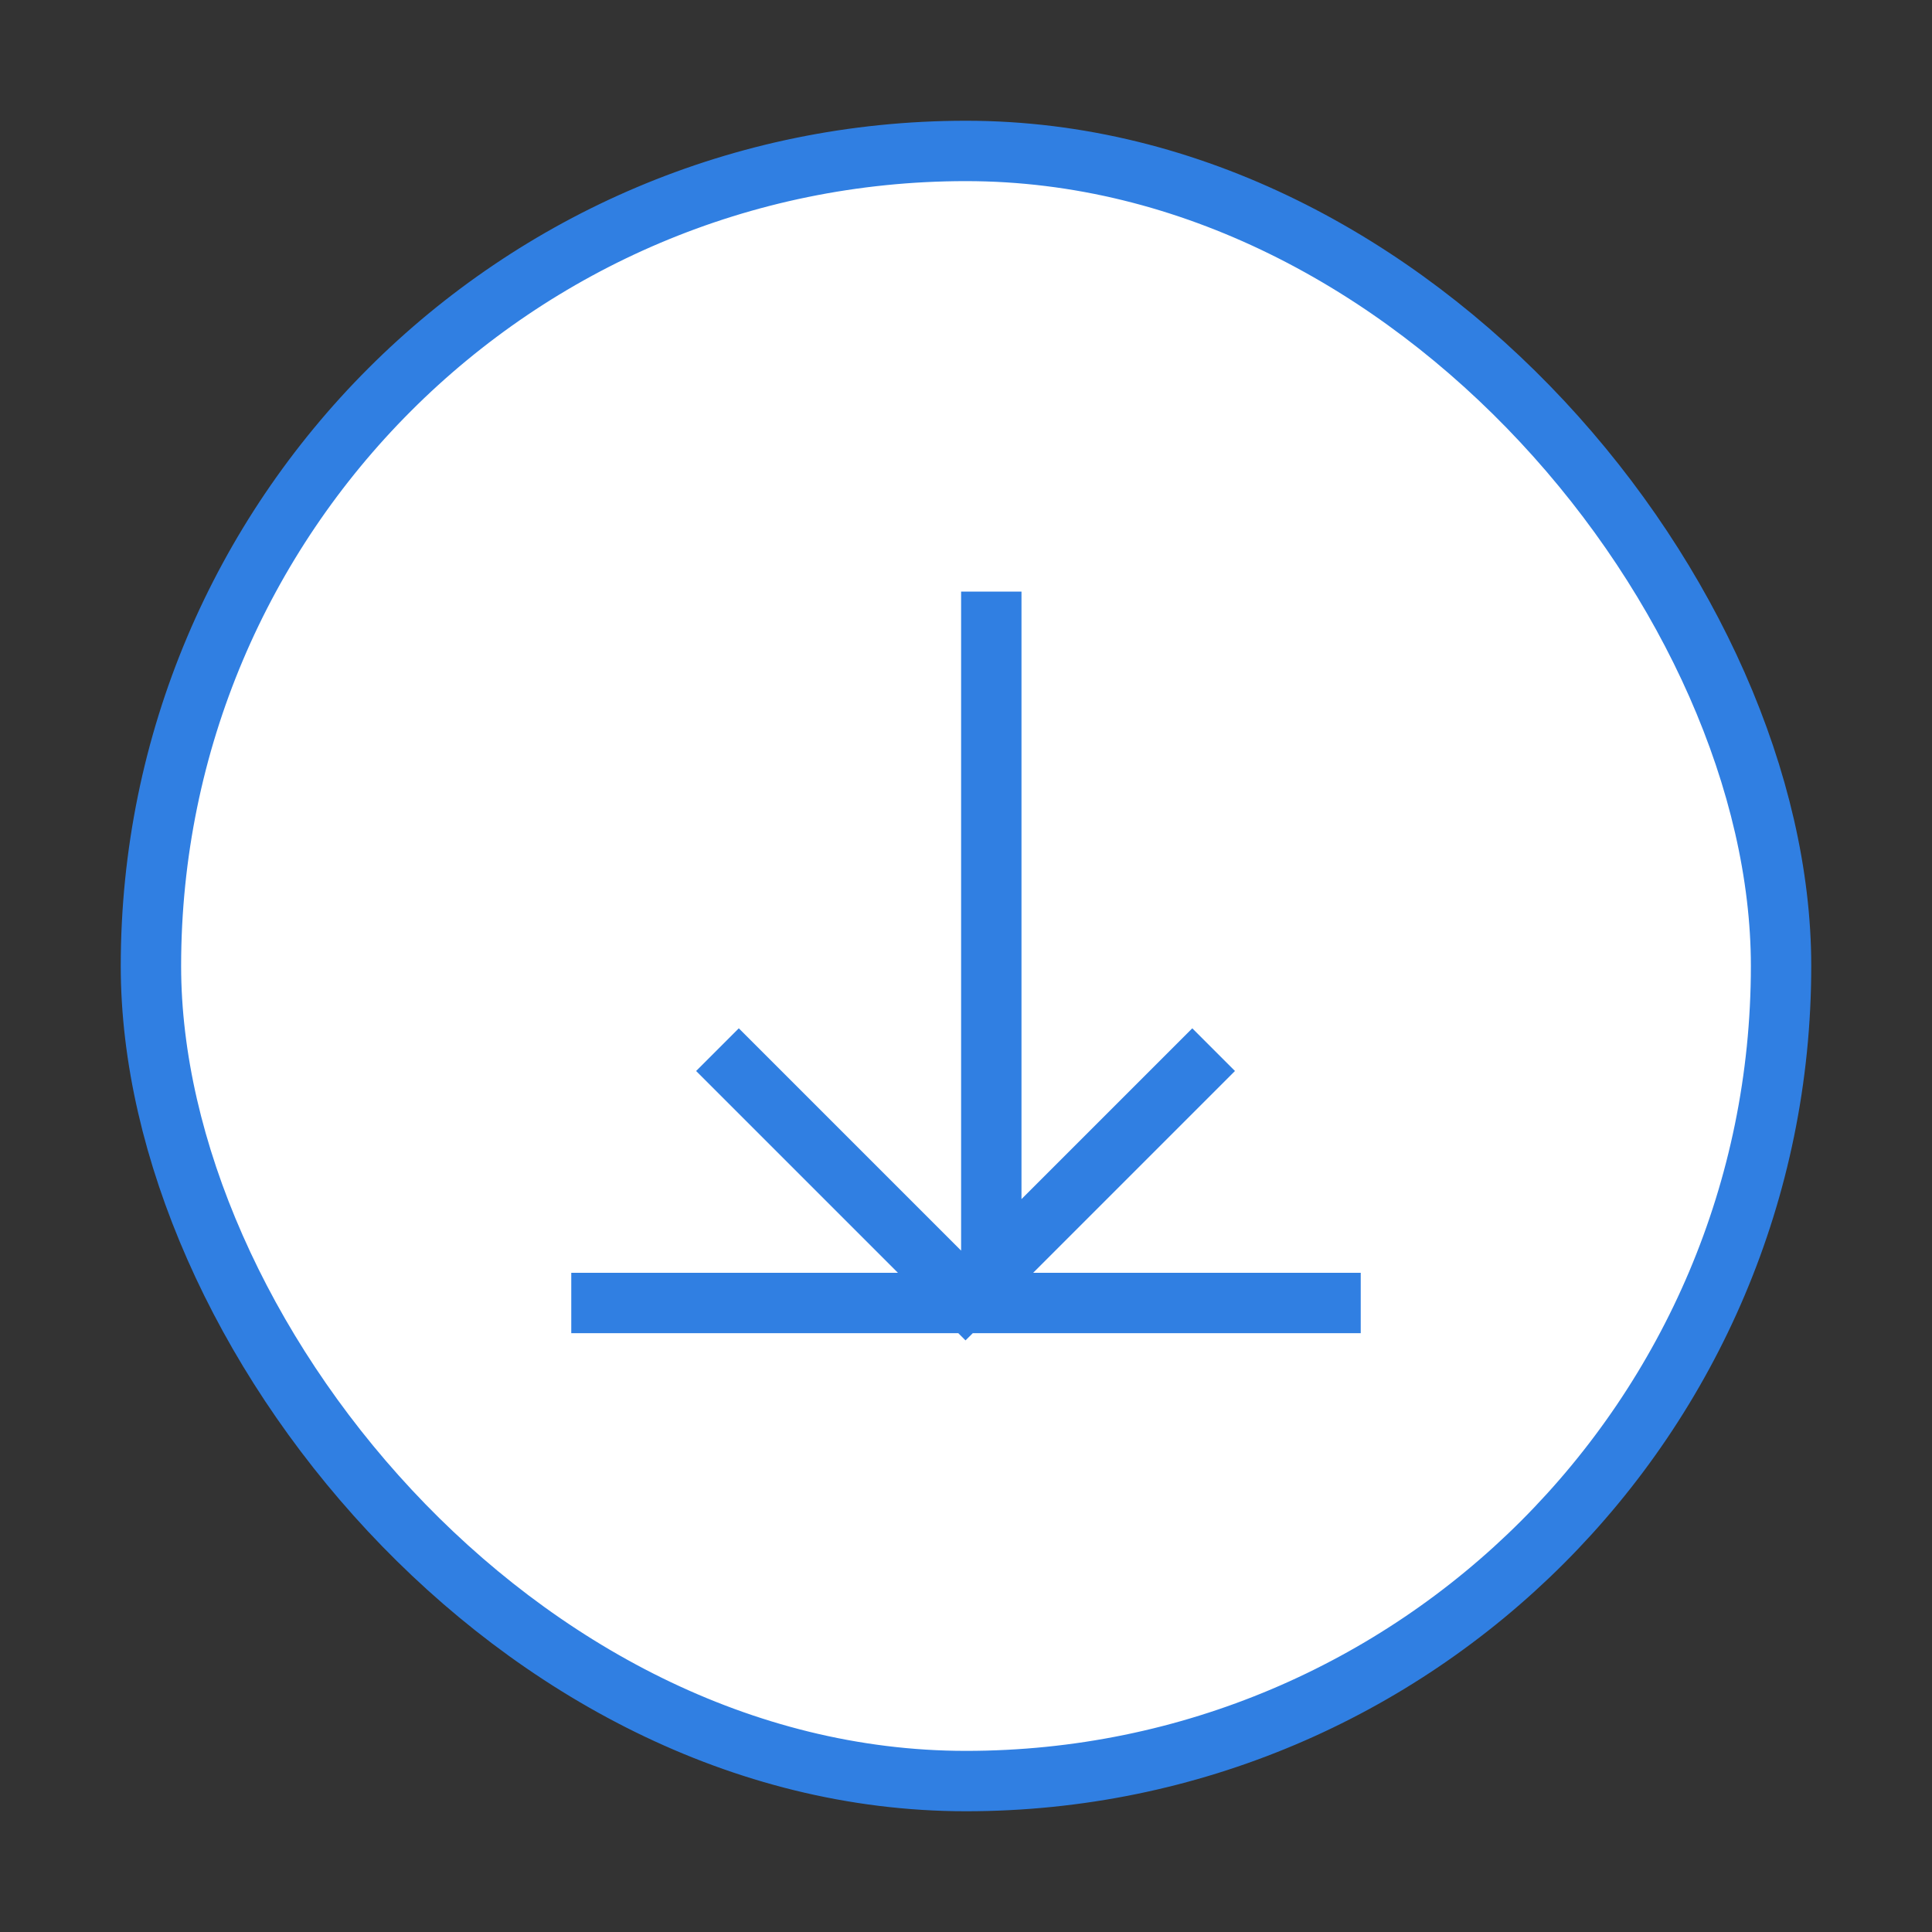 <svg width="32" height="32" viewBox="0 0 32 32" fill="none" xmlns="http://www.w3.org/2000/svg">
<rect x="0" y="0" width="32" height="32" fill="#333333" stroke="none"/>
<rect x="2.5" y="2.5" width="27" height="27" rx="13.5" fill="white"/>
<path fill-rule="evenodd" clip-rule="evenodd" d="M22.538 22.082L16.112 22.082L15.992 22.201L15.873 22.082L9.462 22.082L9.462 21.082L14.873 21.082L11.53 17.739L12.237 17.032L15.919 20.714L15.919 9.799L16.919 9.799L16.919 19.861L19.748 17.032L20.455 17.739L17.112 21.082L22.538 21.082L22.538 22.082Z" fill="#307FE2"/>
<rect x="2.5" y="2.5" width="27" height="27" rx="13.5" stroke="#307FE2"/>
</svg>
